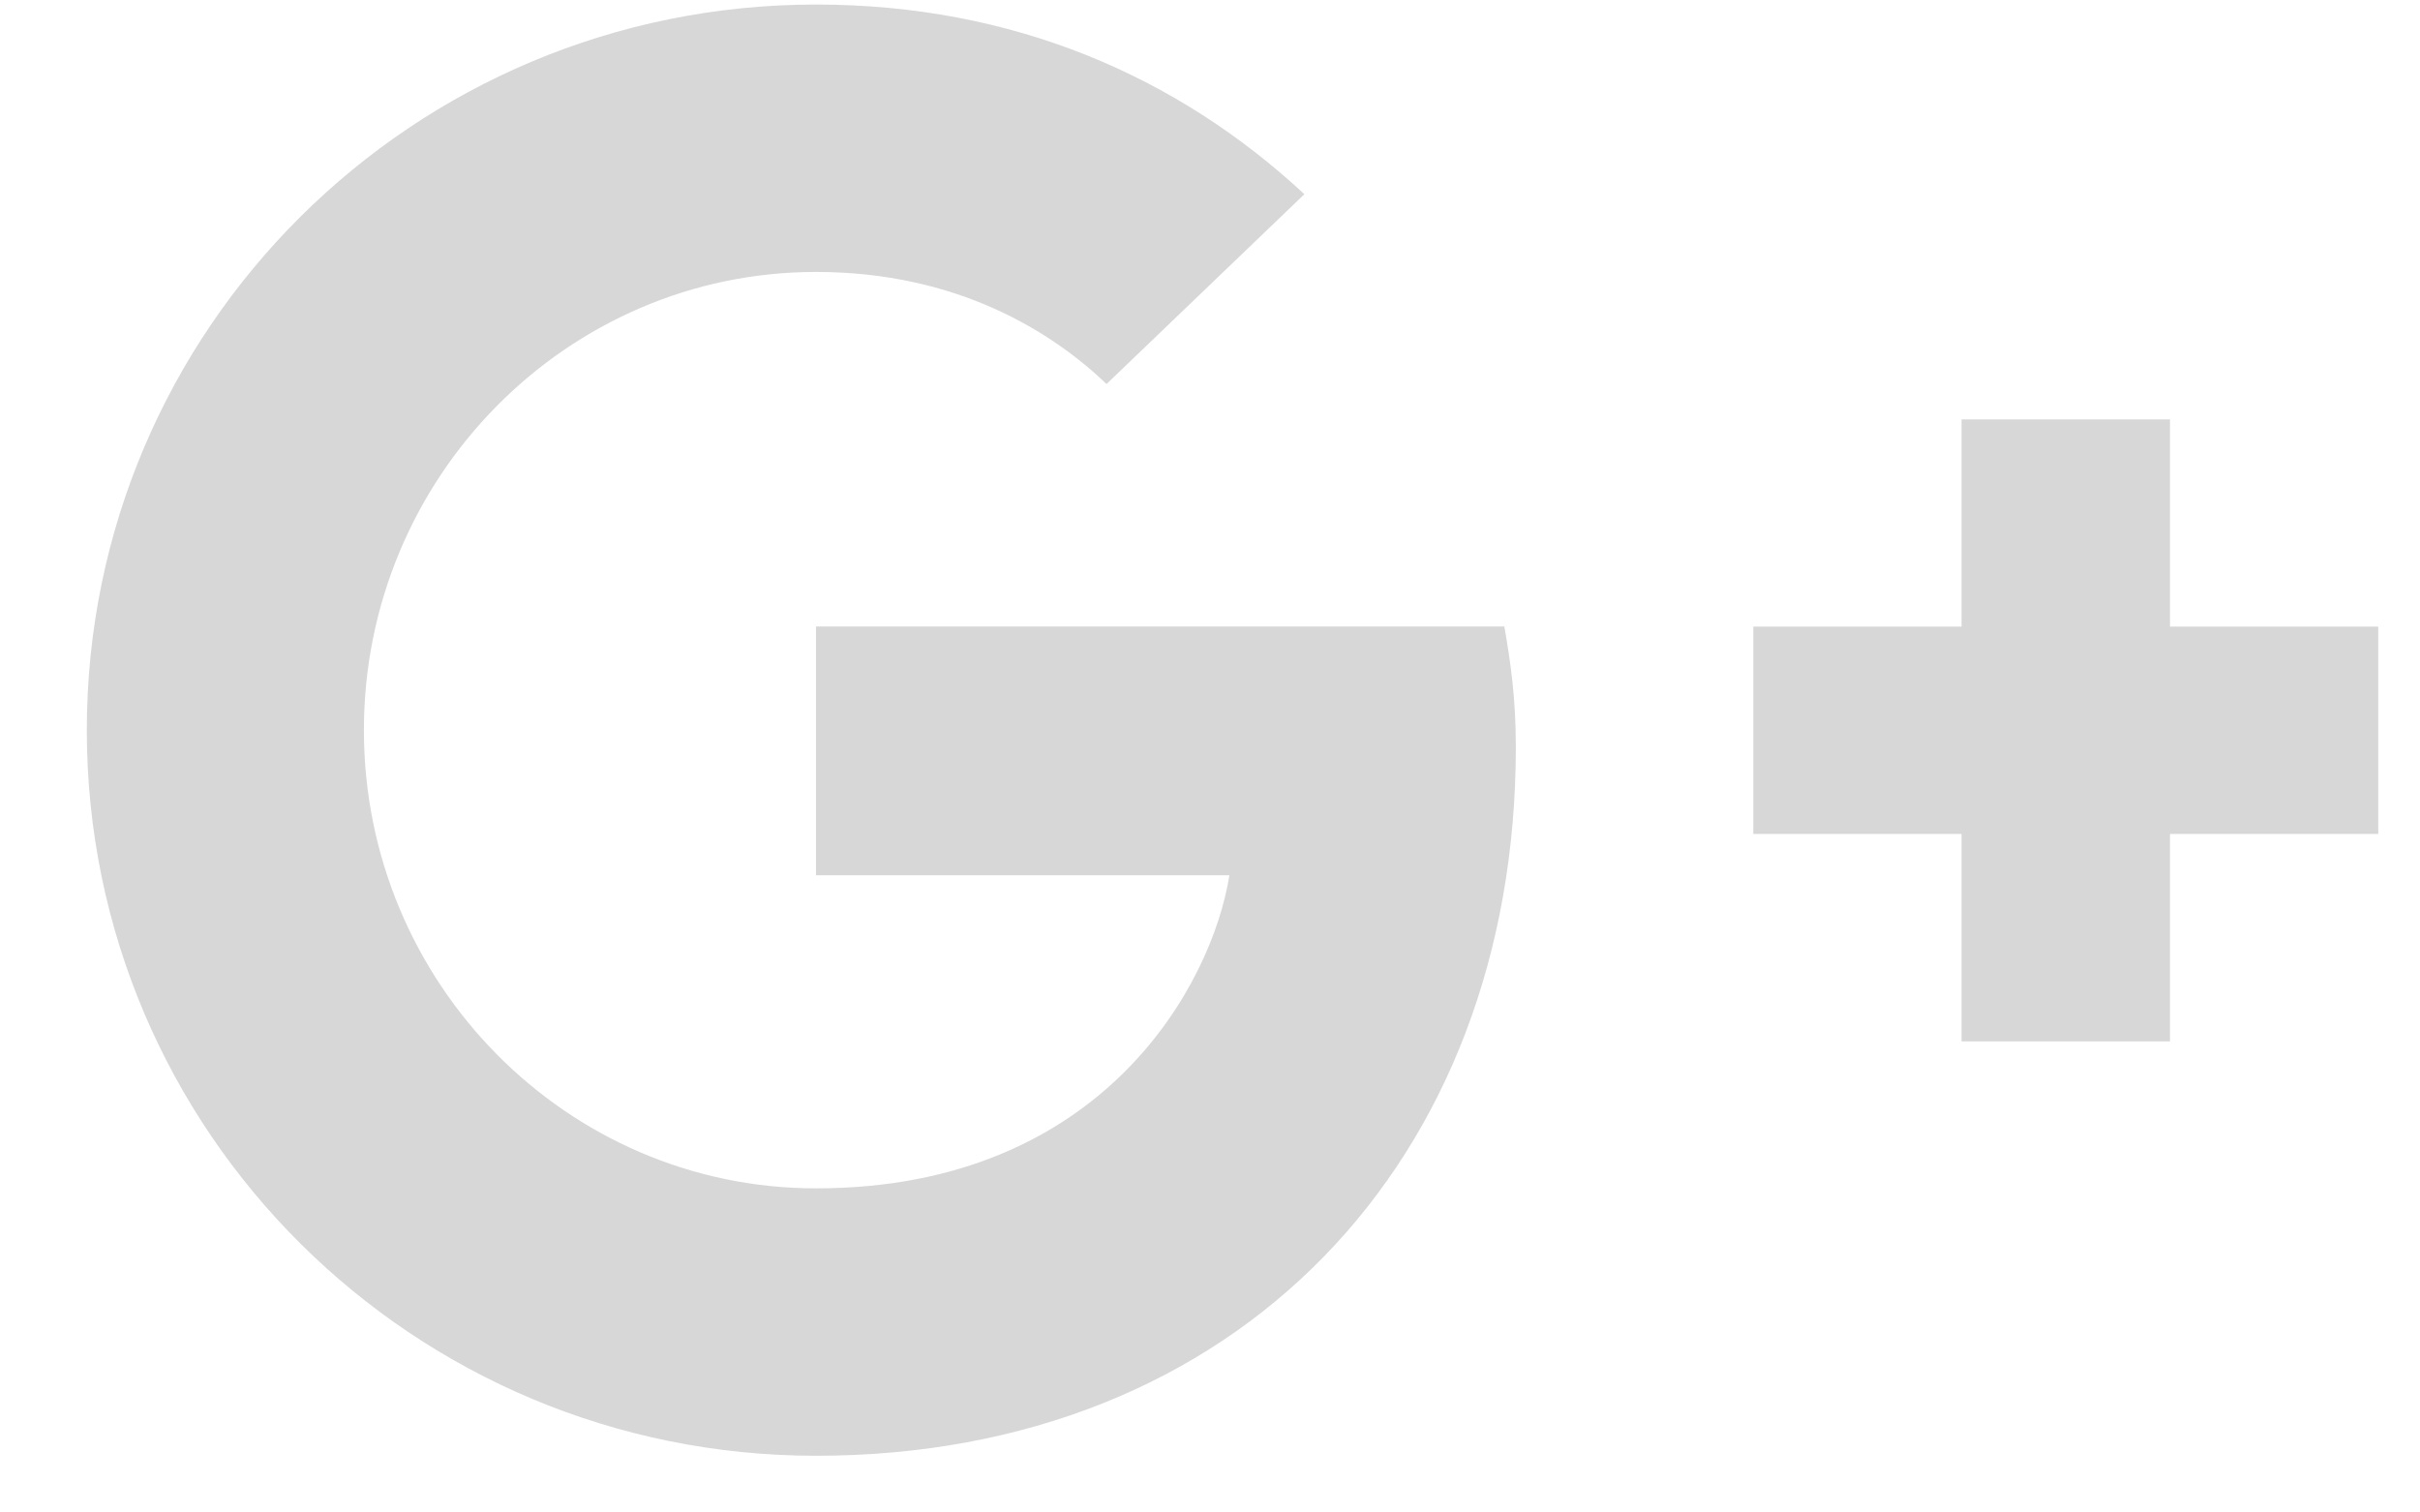 <svg width="16" height="10" viewBox="0 0 16 10" fill="none" xmlns="http://www.w3.org/2000/svg">
<path fill-rule="evenodd" clip-rule="evenodd" d="M5.395 5.787V4.142H9.946C9.988 4.382 10.022 4.622 10.022 4.937C10.022 7.679 8.177 9.625 5.395 9.625C2.73 9.625 0.574 7.48 0.574 4.828C0.574 2.175 2.73 0.03 5.395 0.03C6.696 0.03 7.784 0.503 8.624 1.284L7.316 2.539C6.958 2.196 6.331 1.798 5.395 1.798C3.749 1.798 2.406 3.155 2.406 4.828C2.406 6.5 3.749 7.857 5.395 7.857C7.302 7.857 8.018 6.493 8.128 5.787H5.395ZM14.347 4.143H15.724V5.514H14.347V6.885H12.969V5.514H11.592V4.143H12.969V2.773H14.347V4.143Z" fill="#D7D7D7"/>
</svg>
